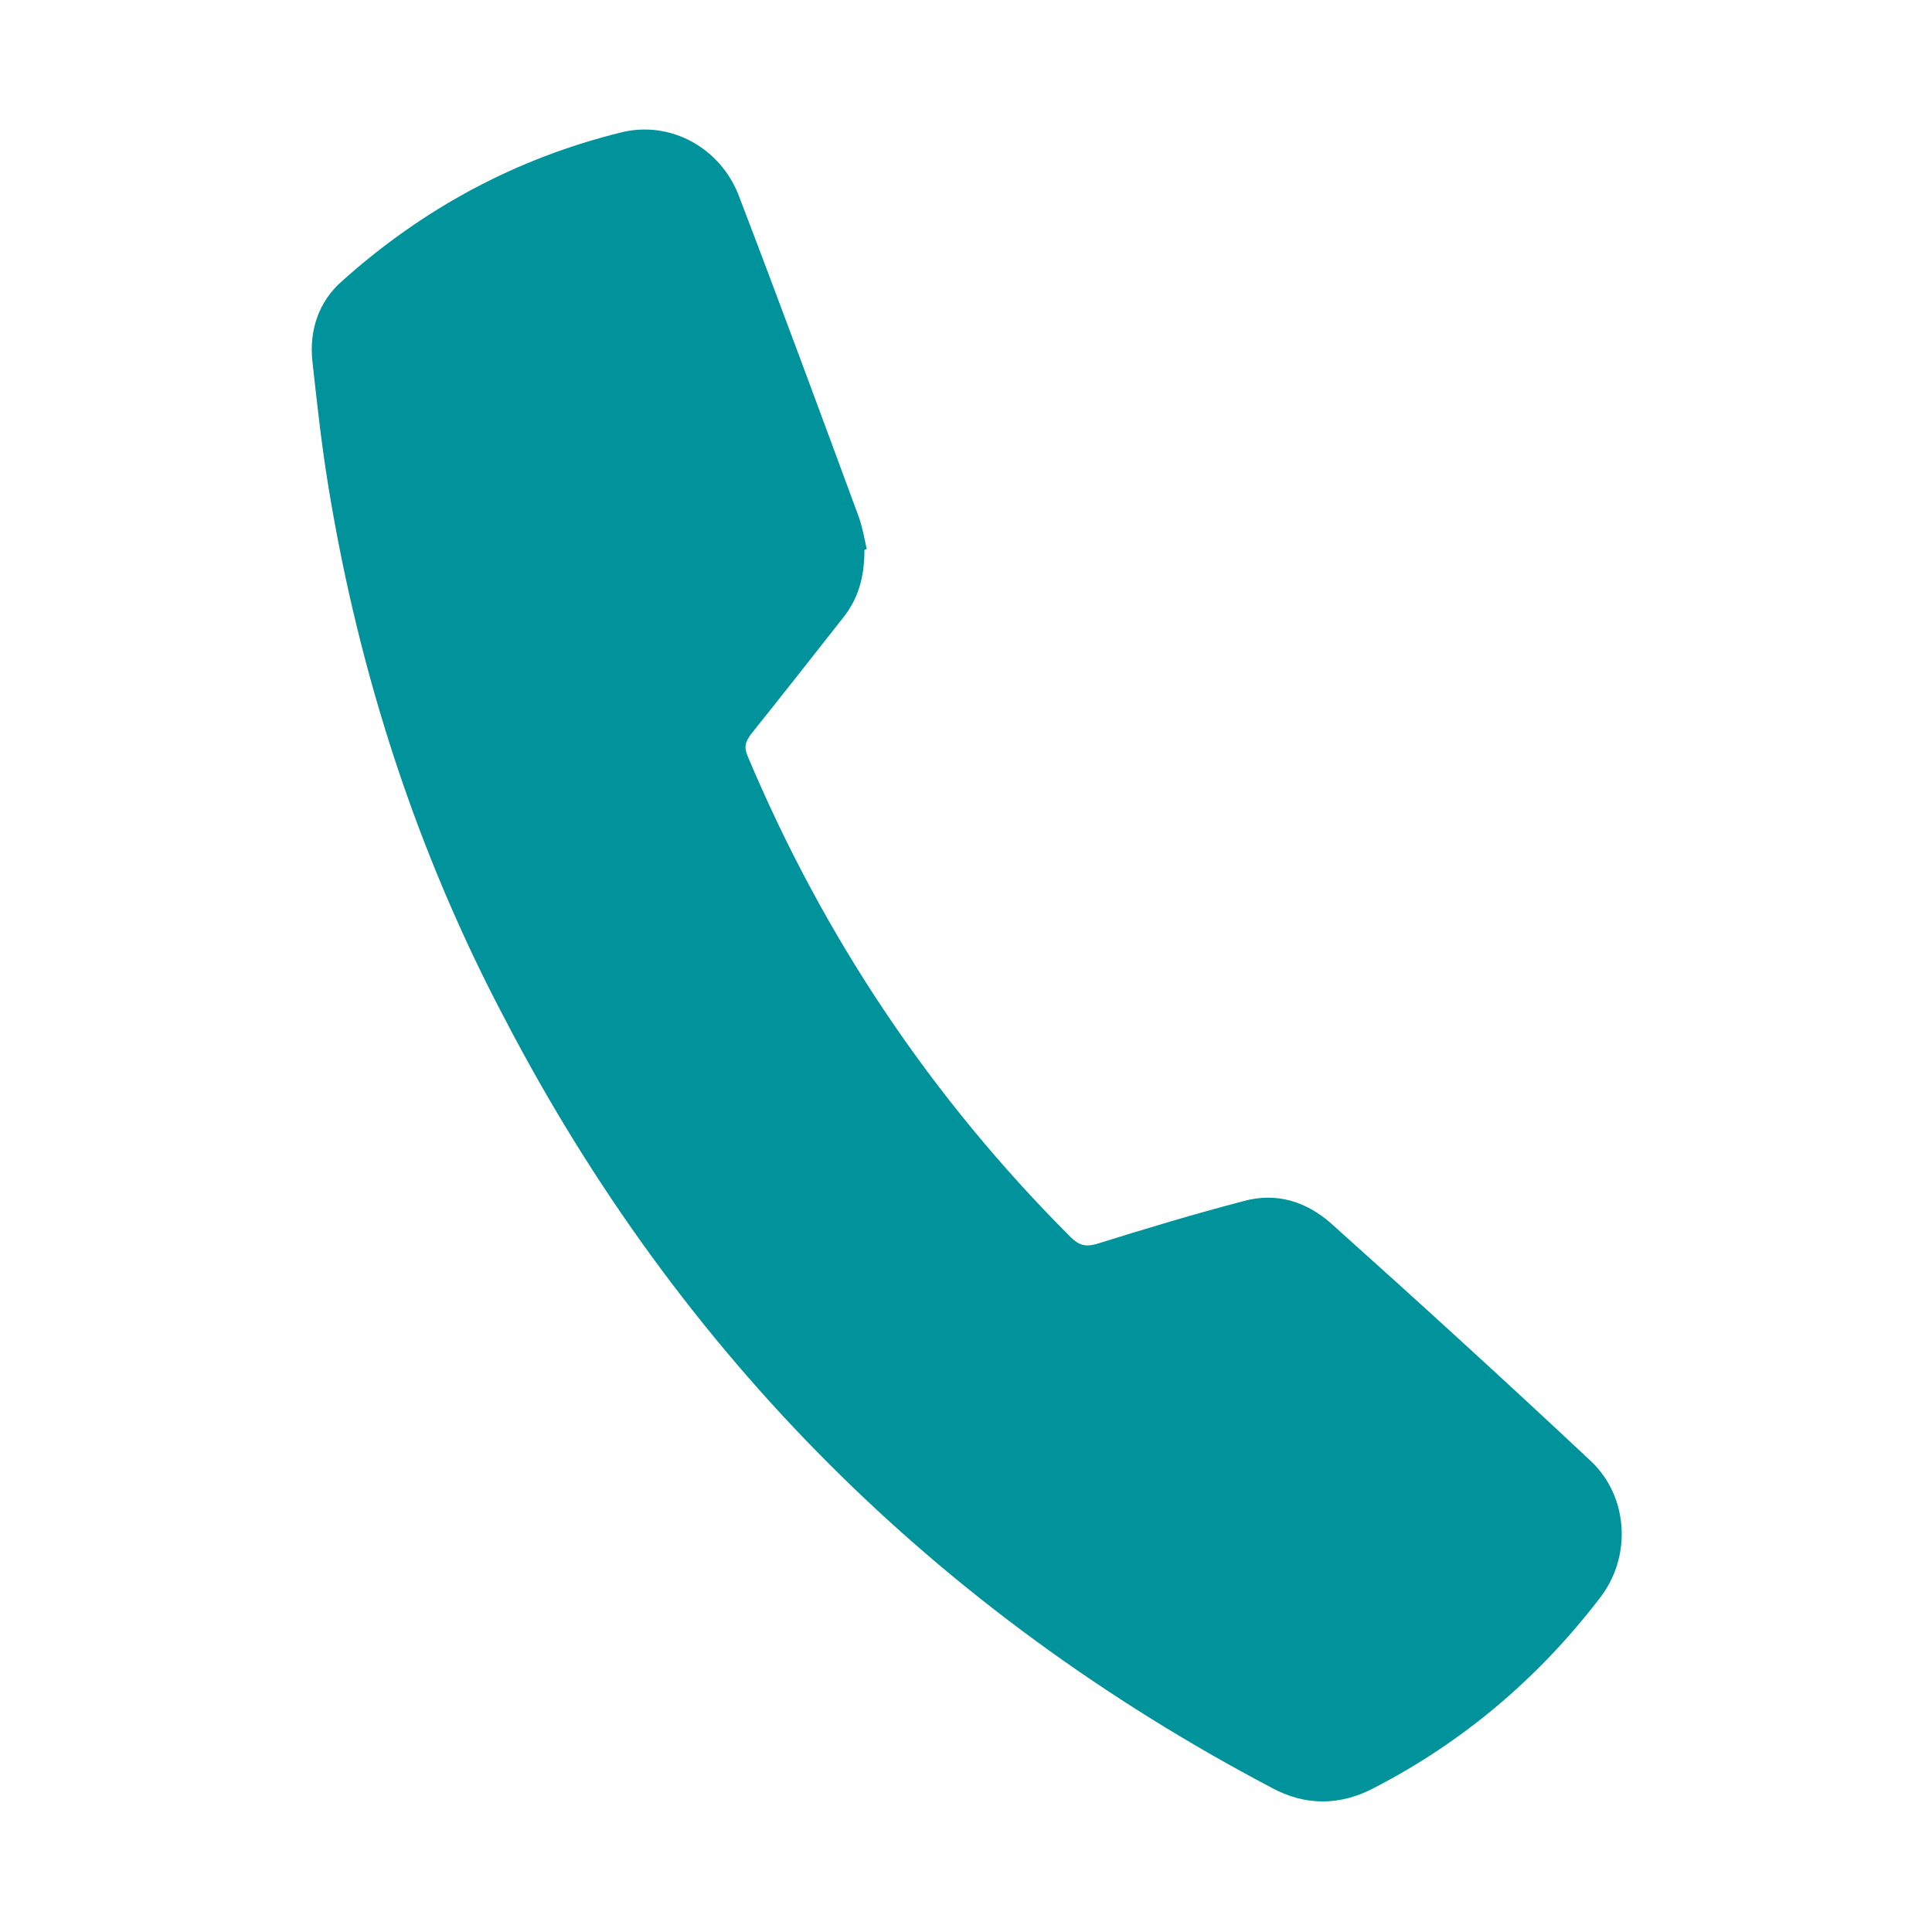 <?xml version="1.0" encoding="UTF-8"?>
<svg id="_圖層_2" data-name="圖層 2" xmlns="http://www.w3.org/2000/svg" xmlns:xlink="http://www.w3.org/1999/xlink" viewBox="0 0 25.3 25.3">
  <defs>
    <style>
      .cls-1 {
        fill: none;
      }

      .cls-2 {
        fill: #00939c;
      }

      .cls-3 {
        clip-path: url(#clippath);
      }
    </style>
    <clipPath id="clippath">
      <rect class="cls-1" width="25.3" height="25.3"/>
    </clipPath>
  </defs>
  <g id="_圖層_1-2" data-name="圖層 1">
    <g class="cls-3">
      <g id="_圖層_1-2" data-name=" 圖層 1-2">
        <path class="cls-2" d="M11.32,7.2c0,.38-.09.65-.28.89-.4.51-.81,1.03-1.21,1.53-.07.1-.09.16-.04.28,1,2.38,2.41,4.48,4.23,6.3.11.11.2.13.34.09.64-.2,1.27-.39,1.92-.56.43-.12.82,0,1.15.29,1.15,1.03,2.29,2.07,3.41,3.12.49.47.53,1.26.1,1.8-.8,1.04-1.78,1.87-2.94,2.47-.45.24-.91.24-1.35,0-4.38-2.31-7.74-5.66-10.03-10.05-1.16-2.19-1.92-4.54-2.32-6.99-.09-.55-.15-1.1-.21-1.65-.04-.39.08-.77.39-1.04,1.06-.95,2.28-1.61,3.67-1.95.64-.15,1.28.21,1.52.82.54,1.41,1.06,2.82,1.58,4.23.05.15.08.32.1.41h0Z"/>
      </g>
    </g>
  </g>
</svg>